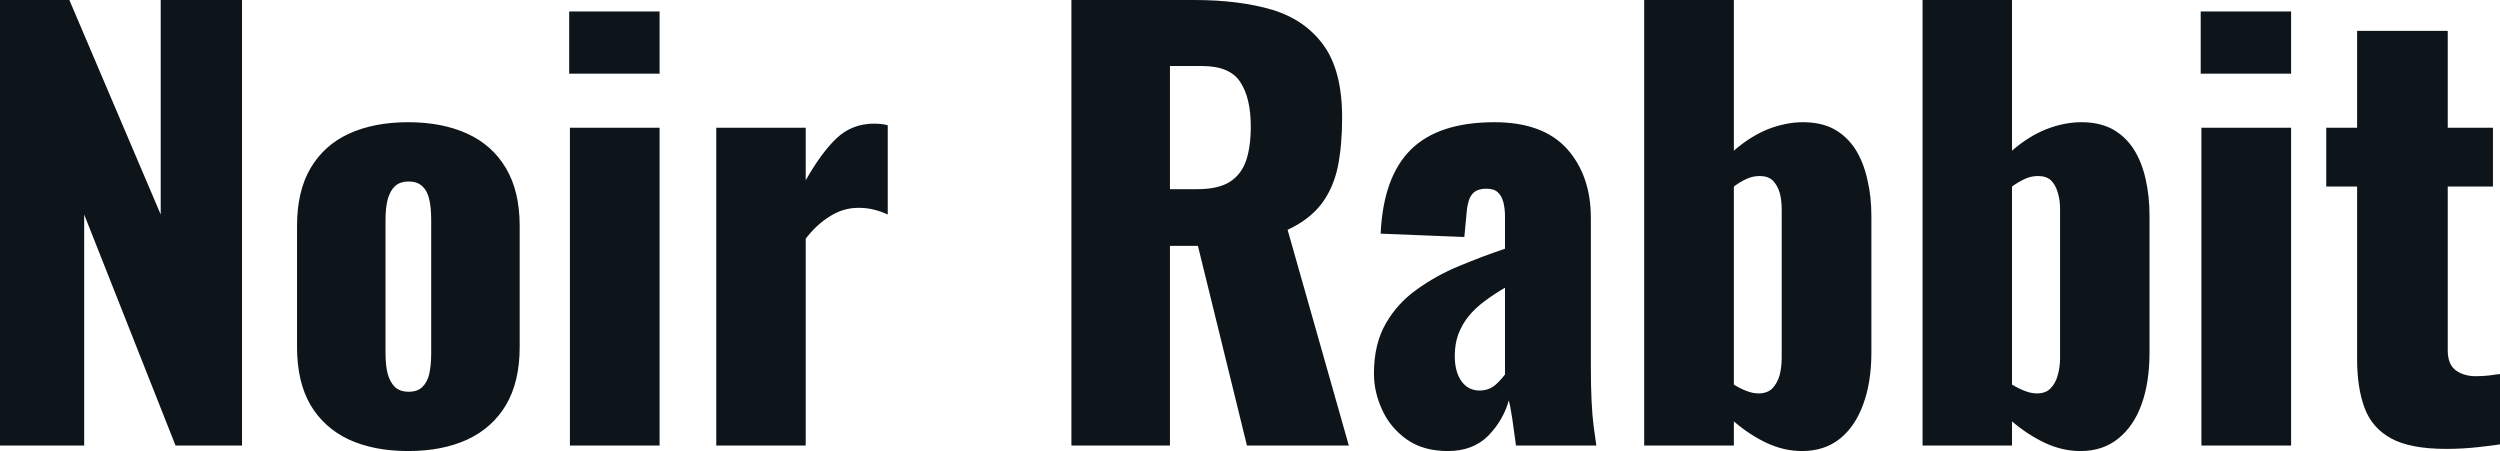<svg fill="#0d141a" viewBox="0 0 104.535 18.86" height="100%" width="100%" xmlns="http://www.w3.org/2000/svg"><path preserveAspectRatio="none" d="M3.52 18.63L0 18.63L0 0L2.90 0L6.72 8.97L6.72 0L10.12 0L10.12 18.63L7.34 18.63L3.52 8.97L3.52 18.63ZM17.07 18.86L17.07 18.86Q15.64 18.86 14.59 18.38Q13.55 17.89 12.98 16.93Q12.42 15.96 12.42 14.51L12.42 14.51L12.42 9.45Q12.42 8.00 12.98 7.04Q13.55 6.07 14.59 5.59Q15.64 5.11 17.07 5.11L17.07 5.11Q18.49 5.11 19.54 5.59Q20.59 6.07 21.16 7.04Q21.73 8.00 21.73 9.45L21.73 9.45L21.73 14.51Q21.73 15.96 21.16 16.93Q20.59 17.89 19.54 18.38Q18.49 18.86 17.07 18.86ZM17.09 16.38L17.09 16.38Q17.46 16.38 17.66 16.18Q17.87 15.98 17.95 15.63Q18.03 15.27 18.03 14.77L18.03 14.77L18.03 9.20Q18.03 8.69 17.95 8.34Q17.87 7.98 17.66 7.79Q17.46 7.59 17.09 7.59L17.09 7.59Q16.72 7.59 16.51 7.79Q16.31 7.98 16.21 8.34Q16.12 8.69 16.12 9.20L16.12 9.20L16.12 14.77Q16.12 15.27 16.21 15.63Q16.31 15.98 16.51 16.18Q16.72 16.38 17.09 16.38ZM27.58 18.63L23.83 18.63L23.83 5.34L27.58 5.34L27.58 18.63ZM27.58 3.08L23.80 3.08L23.80 0.48L27.58 0.48L27.58 3.08ZM33.69 18.63L29.95 18.63L29.95 5.34L33.69 5.34L33.69 7.54Q34.34 6.39 34.98 5.78Q35.63 5.17 36.55 5.17L36.55 5.17Q36.73 5.17 36.87 5.19Q37.01 5.20 37.12 5.24L37.12 5.24L37.12 8.97Q36.87 8.85 36.56 8.77Q36.25 8.69 35.90 8.69L35.90 8.69Q35.26 8.69 34.71 9.04Q34.15 9.38 33.69 9.98L33.69 9.98L33.69 18.63ZM48.92 18.63L44.80 18.63L44.80 0L49.93 0Q51.82 0 53.20 0.41Q54.58 0.83 55.35 1.90Q56.12 2.97 56.12 4.92L56.12 4.92Q56.12 6.07 55.94 6.97Q55.75 7.87 55.26 8.52Q54.76 9.18 53.84 9.61L53.84 9.61L56.40 18.63L52.14 18.63L50.09 10.28L48.92 10.28L48.92 18.63ZM48.92 2.76L48.92 7.91L50.07 7.91Q50.94 7.91 51.43 7.60Q51.91 7.29 52.11 6.70Q52.30 6.12 52.30 5.29L52.30 5.29Q52.30 4.09 51.86 3.43Q51.43 2.76 50.25 2.76L50.25 2.76L48.92 2.76ZM60.54 18.86L60.54 18.86Q59.52 18.86 58.83 18.38Q58.14 17.89 57.80 17.15Q57.45 16.40 57.45 15.62L57.45 15.62Q57.45 14.38 57.95 13.52Q58.44 12.67 59.25 12.10Q60.05 11.52 61.02 11.12Q61.98 10.72 62.93 10.40L62.93 10.40L62.93 9.06Q62.93 8.72 62.86 8.45Q62.79 8.19 62.63 8.04Q62.47 7.89 62.15 7.89L62.15 7.89Q61.82 7.89 61.65 8.03Q61.48 8.16 61.41 8.41Q61.34 8.65 61.32 8.95L61.32 8.95L61.23 9.91L57.73 9.77Q57.84 7.38 59.01 6.24Q60.17 5.11 62.49 5.11L62.49 5.11Q64.51 5.11 65.52 6.22Q66.52 7.34 66.52 9.11L66.52 9.11L66.52 15.32Q66.52 16.15 66.55 16.77Q66.58 17.39 66.64 17.85Q66.70 18.31 66.75 18.63L66.75 18.63L63.39 18.63Q63.32 18.10 63.23 17.48Q63.13 16.86 63.09 16.74L63.09 16.74Q62.86 17.57 62.23 18.22Q61.59 18.86 60.54 18.86ZM61.87 16.33L61.87 16.33Q62.10 16.33 62.30 16.24Q62.49 16.15 62.65 15.98Q62.81 15.82 62.93 15.66L62.93 15.66L62.93 12.03Q62.47 12.30 62.08 12.59Q61.69 12.88 61.41 13.22Q61.13 13.57 60.98 13.97Q60.83 14.38 60.83 14.88L60.83 14.88Q60.83 15.55 61.11 15.94Q61.39 16.33 61.87 16.33ZM75.35 18.86L75.35 18.86Q74.61 18.86 73.89 18.53Q73.16 18.19 72.50 17.62L72.50 17.62L72.50 18.63L68.75 18.63L68.75 0L72.50 0L72.50 6.30Q73.19 5.70 73.93 5.40Q74.68 5.11 75.39 5.11L75.39 5.11Q76.15 5.11 76.69 5.40Q77.23 5.70 77.58 6.24Q77.92 6.78 78.08 7.50Q78.25 8.21 78.25 9.02L78.25 9.02L78.25 14.74Q78.25 15.98 77.91 16.90Q77.58 17.82 76.94 18.34Q76.29 18.86 75.35 18.86ZM73.53 16.45L73.53 16.45Q73.90 16.45 74.11 16.24Q74.31 16.03 74.41 15.70Q74.50 15.36 74.50 14.95L74.50 14.95L74.50 8.74Q74.50 8.35 74.41 8.04Q74.31 7.73 74.12 7.54Q73.92 7.36 73.58 7.36L73.58 7.36Q73.28 7.36 73.01 7.49Q72.75 7.61 72.50 7.80L72.50 7.80L72.50 16.08Q72.75 16.24 73.01 16.34Q73.28 16.45 73.53 16.45ZM86.99 18.86L86.99 18.86Q86.25 18.86 85.53 18.53Q84.80 18.19 84.13 17.62L84.13 17.62L84.13 18.63L80.39 18.63L80.39 0L84.13 0L84.13 6.30Q84.82 5.70 85.57 5.40Q86.32 5.11 87.03 5.11L87.03 5.11Q87.79 5.11 88.33 5.40Q88.87 5.70 89.22 6.24Q89.56 6.78 89.72 7.50Q89.88 8.21 89.88 9.02L89.88 9.02L89.88 14.74Q89.88 15.98 89.55 16.90Q89.22 17.82 88.57 18.34Q87.93 18.86 86.99 18.86ZM85.17 16.45L85.17 16.45Q85.54 16.45 85.74 16.24Q85.95 16.03 86.04 15.70Q86.14 15.36 86.14 14.95L86.14 14.95L86.14 8.74Q86.14 8.35 86.04 8.04Q85.95 7.73 85.76 7.54Q85.56 7.36 85.22 7.36L85.22 7.36Q84.92 7.36 84.65 7.49Q84.39 7.61 84.13 7.80L84.13 7.80L84.13 16.08Q84.39 16.24 84.65 16.34Q84.92 16.45 85.17 16.45ZM95.80 18.63L92.05 18.63L92.05 5.34L95.80 5.34L95.80 18.63ZM95.80 3.08L92.02 3.08L92.02 0.48L95.80 0.48L95.80 3.08ZM102.28 18.77L102.28 18.77Q100.79 18.77 99.98 18.33Q99.18 17.89 98.87 17.05Q98.56 16.21 98.56 15.02L98.56 15.02L98.56 7.80L97.27 7.80L97.27 5.34L98.56 5.34L98.56 1.29L102.35 1.29L102.35 5.34L104.24 5.34L104.24 7.80L102.35 7.80L102.35 14.65Q102.35 15.23 102.68 15.48Q103.02 15.73 103.52 15.73L103.52 15.73Q103.82 15.73 104.08 15.70Q104.33 15.66 104.54 15.64L104.54 15.64L104.54 18.58Q104.24 18.63 103.59 18.70Q102.95 18.77 102.28 18.77Z"></path></svg>